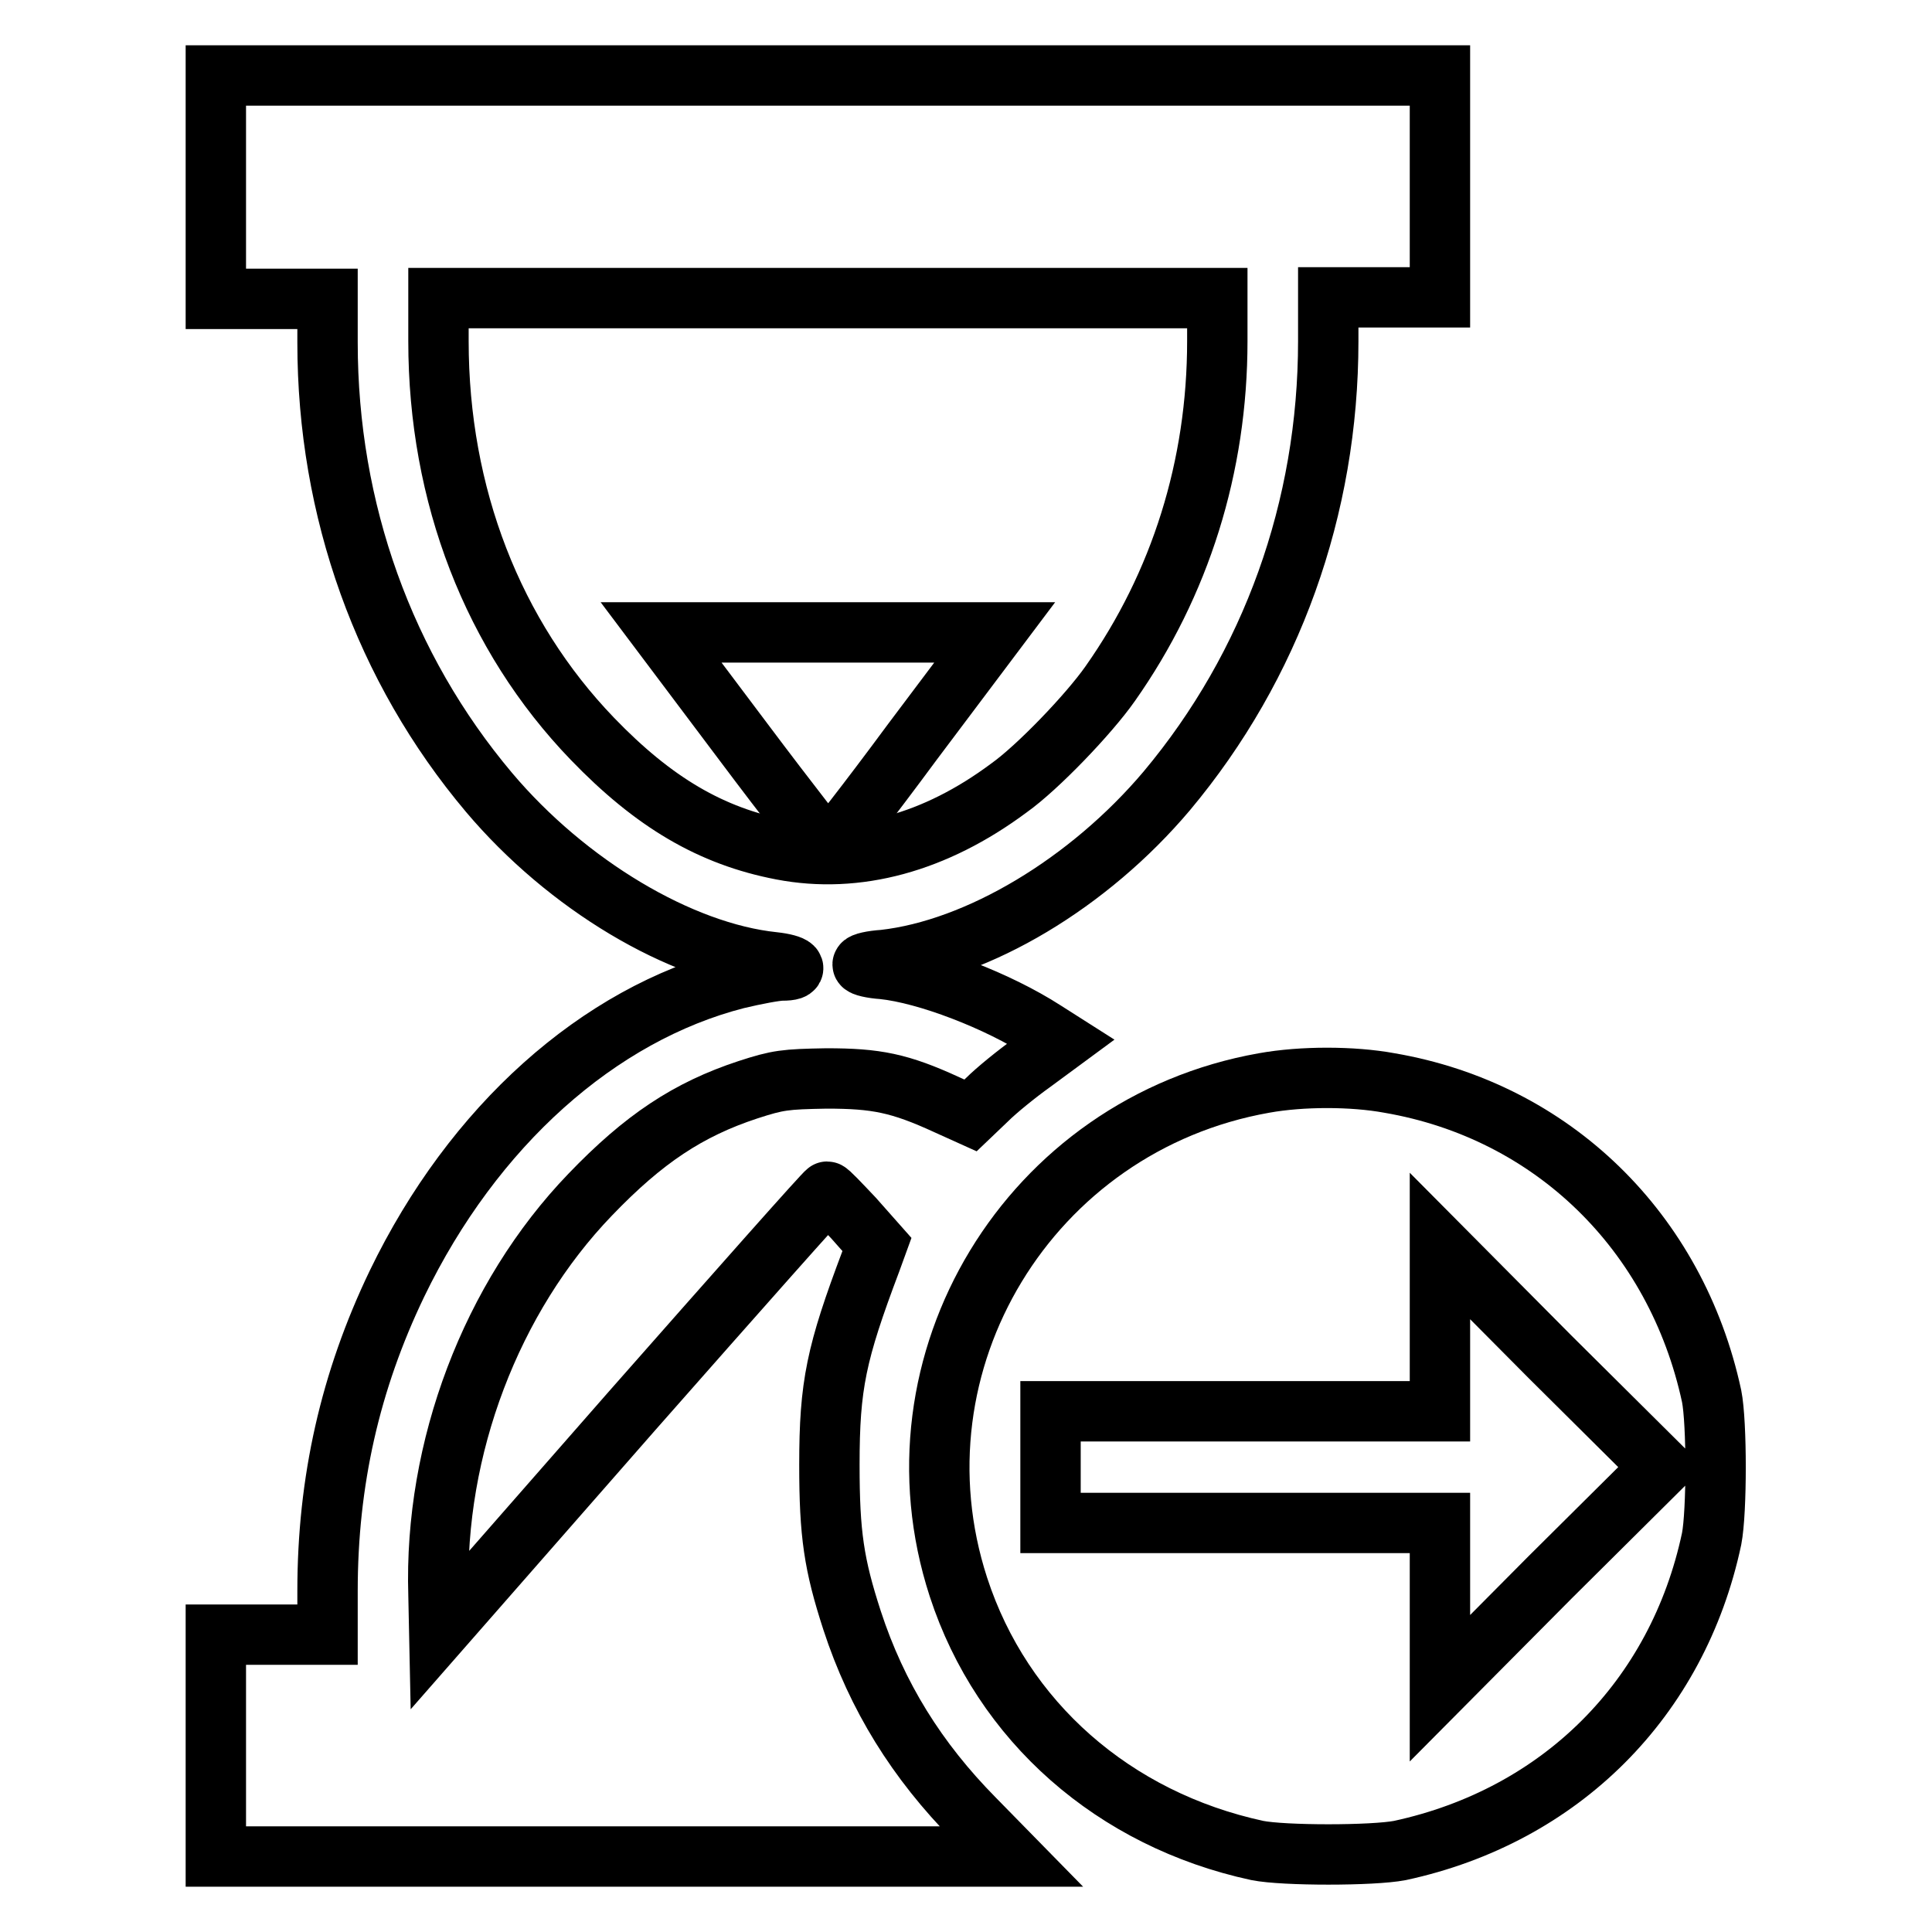 <?xml version="1.0" encoding="utf-8"?>
<!-- Svg Vector Icons : http://www.onlinewebfonts.com/icon -->
<!DOCTYPE svg PUBLIC "-//W3C//DTD SVG 1.1//EN" "http://www.w3.org/Graphics/SVG/1.1/DTD/svg11.dtd">
<svg version="1.1" xmlns="http://www.w3.org/2000/svg" xmlns:xlink="http://www.w3.org/1999/xlink" x="0px" y="0px" viewBox="0 0 256 256" enable-background="new 0 0 256 256" xml:space="preserve">
<g><g><g><path stroke-width="8" fill-opacity="0" stroke="#000000"  d="M28.6,24.8v14.8H36h7.4v5.8c0,22.2,7.5,43.1,21.4,59.6c10.3,12.2,25.3,21.2,37.7,22.5c2.8,0.3,3.6,1.1,1.1,1.1c-0.8,0-3.5,0.5-6,1.1c-18.3,4.7-34.9,19.5-45,40.4c-6.2,12.9-9.2,26.2-9.2,40.7v5.8H36h-7.4v14.8V246h52.7H134l-4.9-5c-7.6-7.7-12.9-16.2-16.2-26.3c-2.4-7.4-3-11.4-3-20.6c0-10.6,0.9-14.8,5.5-27l0.8-2.2l-3.1-3.5c-1.8-1.9-3.3-3.5-3.5-3.5c-0.2,0-11.8,13.1-25.9,29.1l-25.5,29.1l-0.1-4.8c-0.6-19.4,7-39.4,20.1-53c7.1-7.4,13-11.3,20.9-13.9c4-1.3,4.9-1.4,10.4-1.5c6.6,0,9.7,0.6,16,3.5l3.1,1.4l2.2-2.1c1.2-1.2,3.9-3.4,6-4.9l3.8-2.8l-2.2-1.4c-6.2-4-15.6-7.6-21.4-8.2c-1.5-0.1-2.7-0.4-2.7-0.6c0-0.2,1.2-0.5,2.8-0.6c12.5-1.4,27.2-10.2,37.5-22.4c13.9-16.6,21.4-37.5,21.4-59.6v-5.8h7.4h7.4V24.8V10h-81.1H28.6V24.8z M161.3,45.2c0,16.6-4.9,32.2-14.2,45.4c-2.8,4-9.6,11.1-13.4,13.8c-9.8,7.3-20.2,10.1-30.1,8.2c-9.4-1.8-17-6.3-25.1-14.7C65.3,84.2,58.1,65.6,58.1,45.2v-5.7h51.6h51.6L161.3,45.2L161.3,45.2z"/><path stroke-width="8" fill-opacity="0" stroke="#000000"  d="M98.5,98.3c6,8,11.1,14.5,11.2,14.5c0.2,0,5.3-6.5,11.2-14.5l10.9-14.5h-22.1H87.6L98.5,98.3z"/><path stroke-width="8" fill-opacity="0" stroke="#000000"  d="M167.5,143.5c-31.1,5.5-50.2,37-40.5,66.8c5.8,17.8,20.6,30.8,39.6,34.9c3.5,0.7,15.3,0.7,18.9,0c21.3-4.6,36.8-20.1,41.3-41.3c0.7-3.6,0.7-15.4,0-18.9c-4.7-21.8-21.1-37.8-42.7-41.5C179.2,142.6,172.5,142.6,167.5,143.5z M205.4,209l-14.6,14.7v-11v-10.9H165h-25.8v-7.4V187H165h25.8v-10.9v-11l14.6,14.7l14.7,14.6L205.4,209z"/></g></g></g>
</svg>